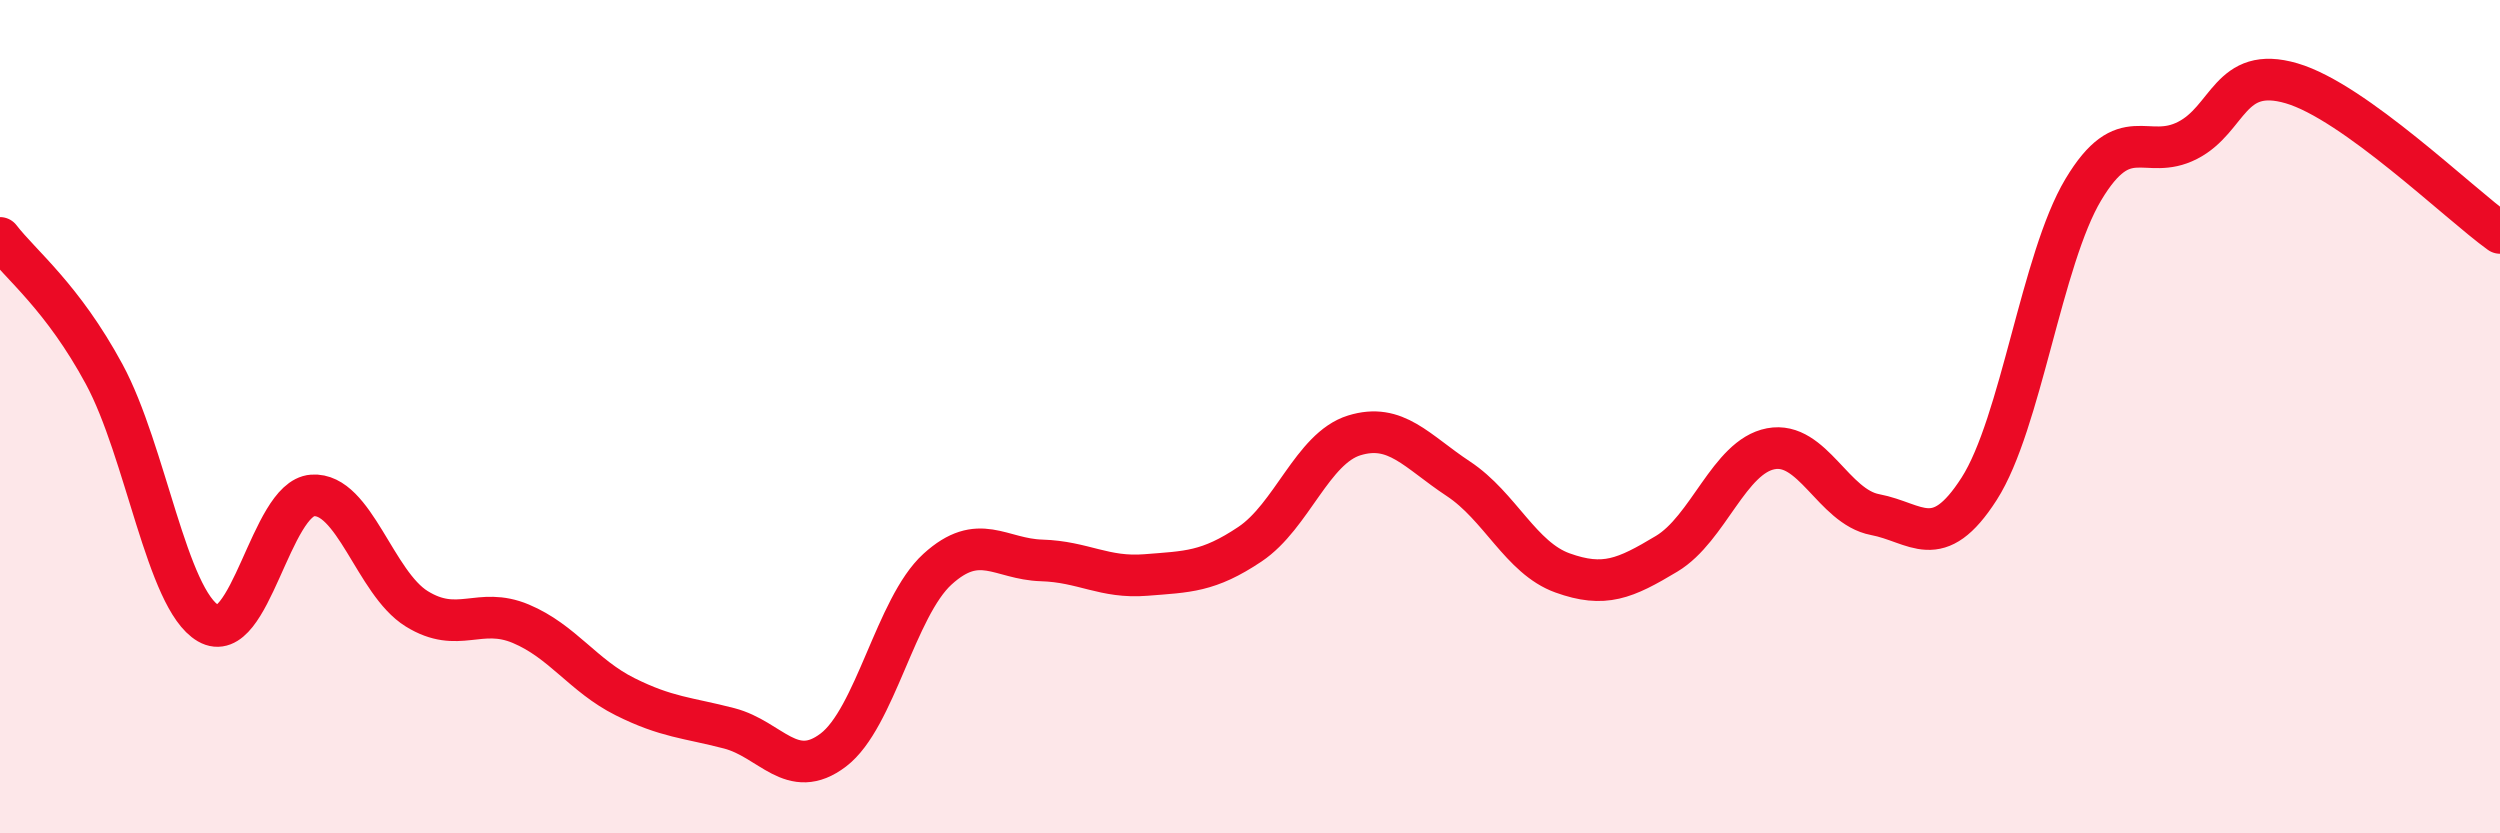 
    <svg width="60" height="20" viewBox="0 0 60 20" xmlns="http://www.w3.org/2000/svg">
      <path
        d="M 0,5.71 C 0.5,6.36 1.5,7.13 2.5,8.98 C 3.5,10.83 4,14.38 5,14.96 C 6,15.54 6.5,11.96 7.5,11.89 C 8.5,11.82 9,13.99 10,14.61 C 11,15.23 11.5,14.55 12.5,14.97 C 13.5,15.39 14,16.22 15,16.72 C 16,17.22 16.5,17.22 17.5,17.48 C 18.5,17.74 19,18.76 20,18 C 21,17.24 21.5,14.57 22.5,13.66 C 23.5,12.75 24,13.42 25,13.45 C 26,13.48 26.5,13.88 27.5,13.8 C 28.5,13.72 29,13.73 30,13.06 C 31,12.39 31.5,10.76 32.5,10.45 C 33.5,10.14 34,10.83 35,11.49 C 36,12.15 36.5,13.39 37.5,13.75 C 38.5,14.11 39,13.89 40,13.29 C 41,12.69 41.5,10.96 42.5,10.77 C 43.5,10.58 44,12.16 45,12.35 C 46,12.54 46.5,13.29 47.5,11.73 C 48.5,10.17 49,6.22 50,4.55 C 51,2.88 51.5,3.88 52.5,3.37 C 53.5,2.86 53.5,1.56 55,2 C 56.5,2.44 59,4.87 60,5.59L60 20L0 20Z"
        fill="#EB0A25"
        opacity="0.1"
        stroke-linecap="round"
        stroke-linejoin="round"
      />
      <path
        d="M 0,5.71 C 0.5,6.36 1.5,7.13 2.5,8.98 C 3.5,10.83 4,14.38 5,14.96 C 6,15.54 6.5,11.96 7.5,11.89 C 8.5,11.82 9,13.99 10,14.61 C 11,15.23 11.5,14.55 12.5,14.97 C 13.5,15.39 14,16.22 15,16.72 C 16,17.22 16.5,17.22 17.5,17.48 C 18.5,17.74 19,18.76 20,18 C 21,17.24 21.5,14.57 22.5,13.66 C 23.5,12.75 24,13.42 25,13.45 C 26,13.48 26.5,13.88 27.5,13.8 C 28.5,13.72 29,13.73 30,13.06 C 31,12.39 31.5,10.76 32.5,10.45 C 33.5,10.14 34,10.83 35,11.49 C 36,12.15 36.5,13.39 37.5,13.75 C 38.5,14.11 39,13.89 40,13.29 C 41,12.69 41.5,10.96 42.5,10.77 C 43.5,10.58 44,12.16 45,12.35 C 46,12.54 46.5,13.29 47.5,11.73 C 48.5,10.17 49,6.22 50,4.55 C 51,2.88 51.5,3.88 52.5,3.37 C 53.5,2.86 53.5,1.56 55,2 C 56.5,2.44 59,4.87 60,5.59"
        stroke="#EB0A25"
        stroke-width="1"
        fill="none"
        stroke-linecap="round"
        stroke-linejoin="round"
      />
    </svg>
  